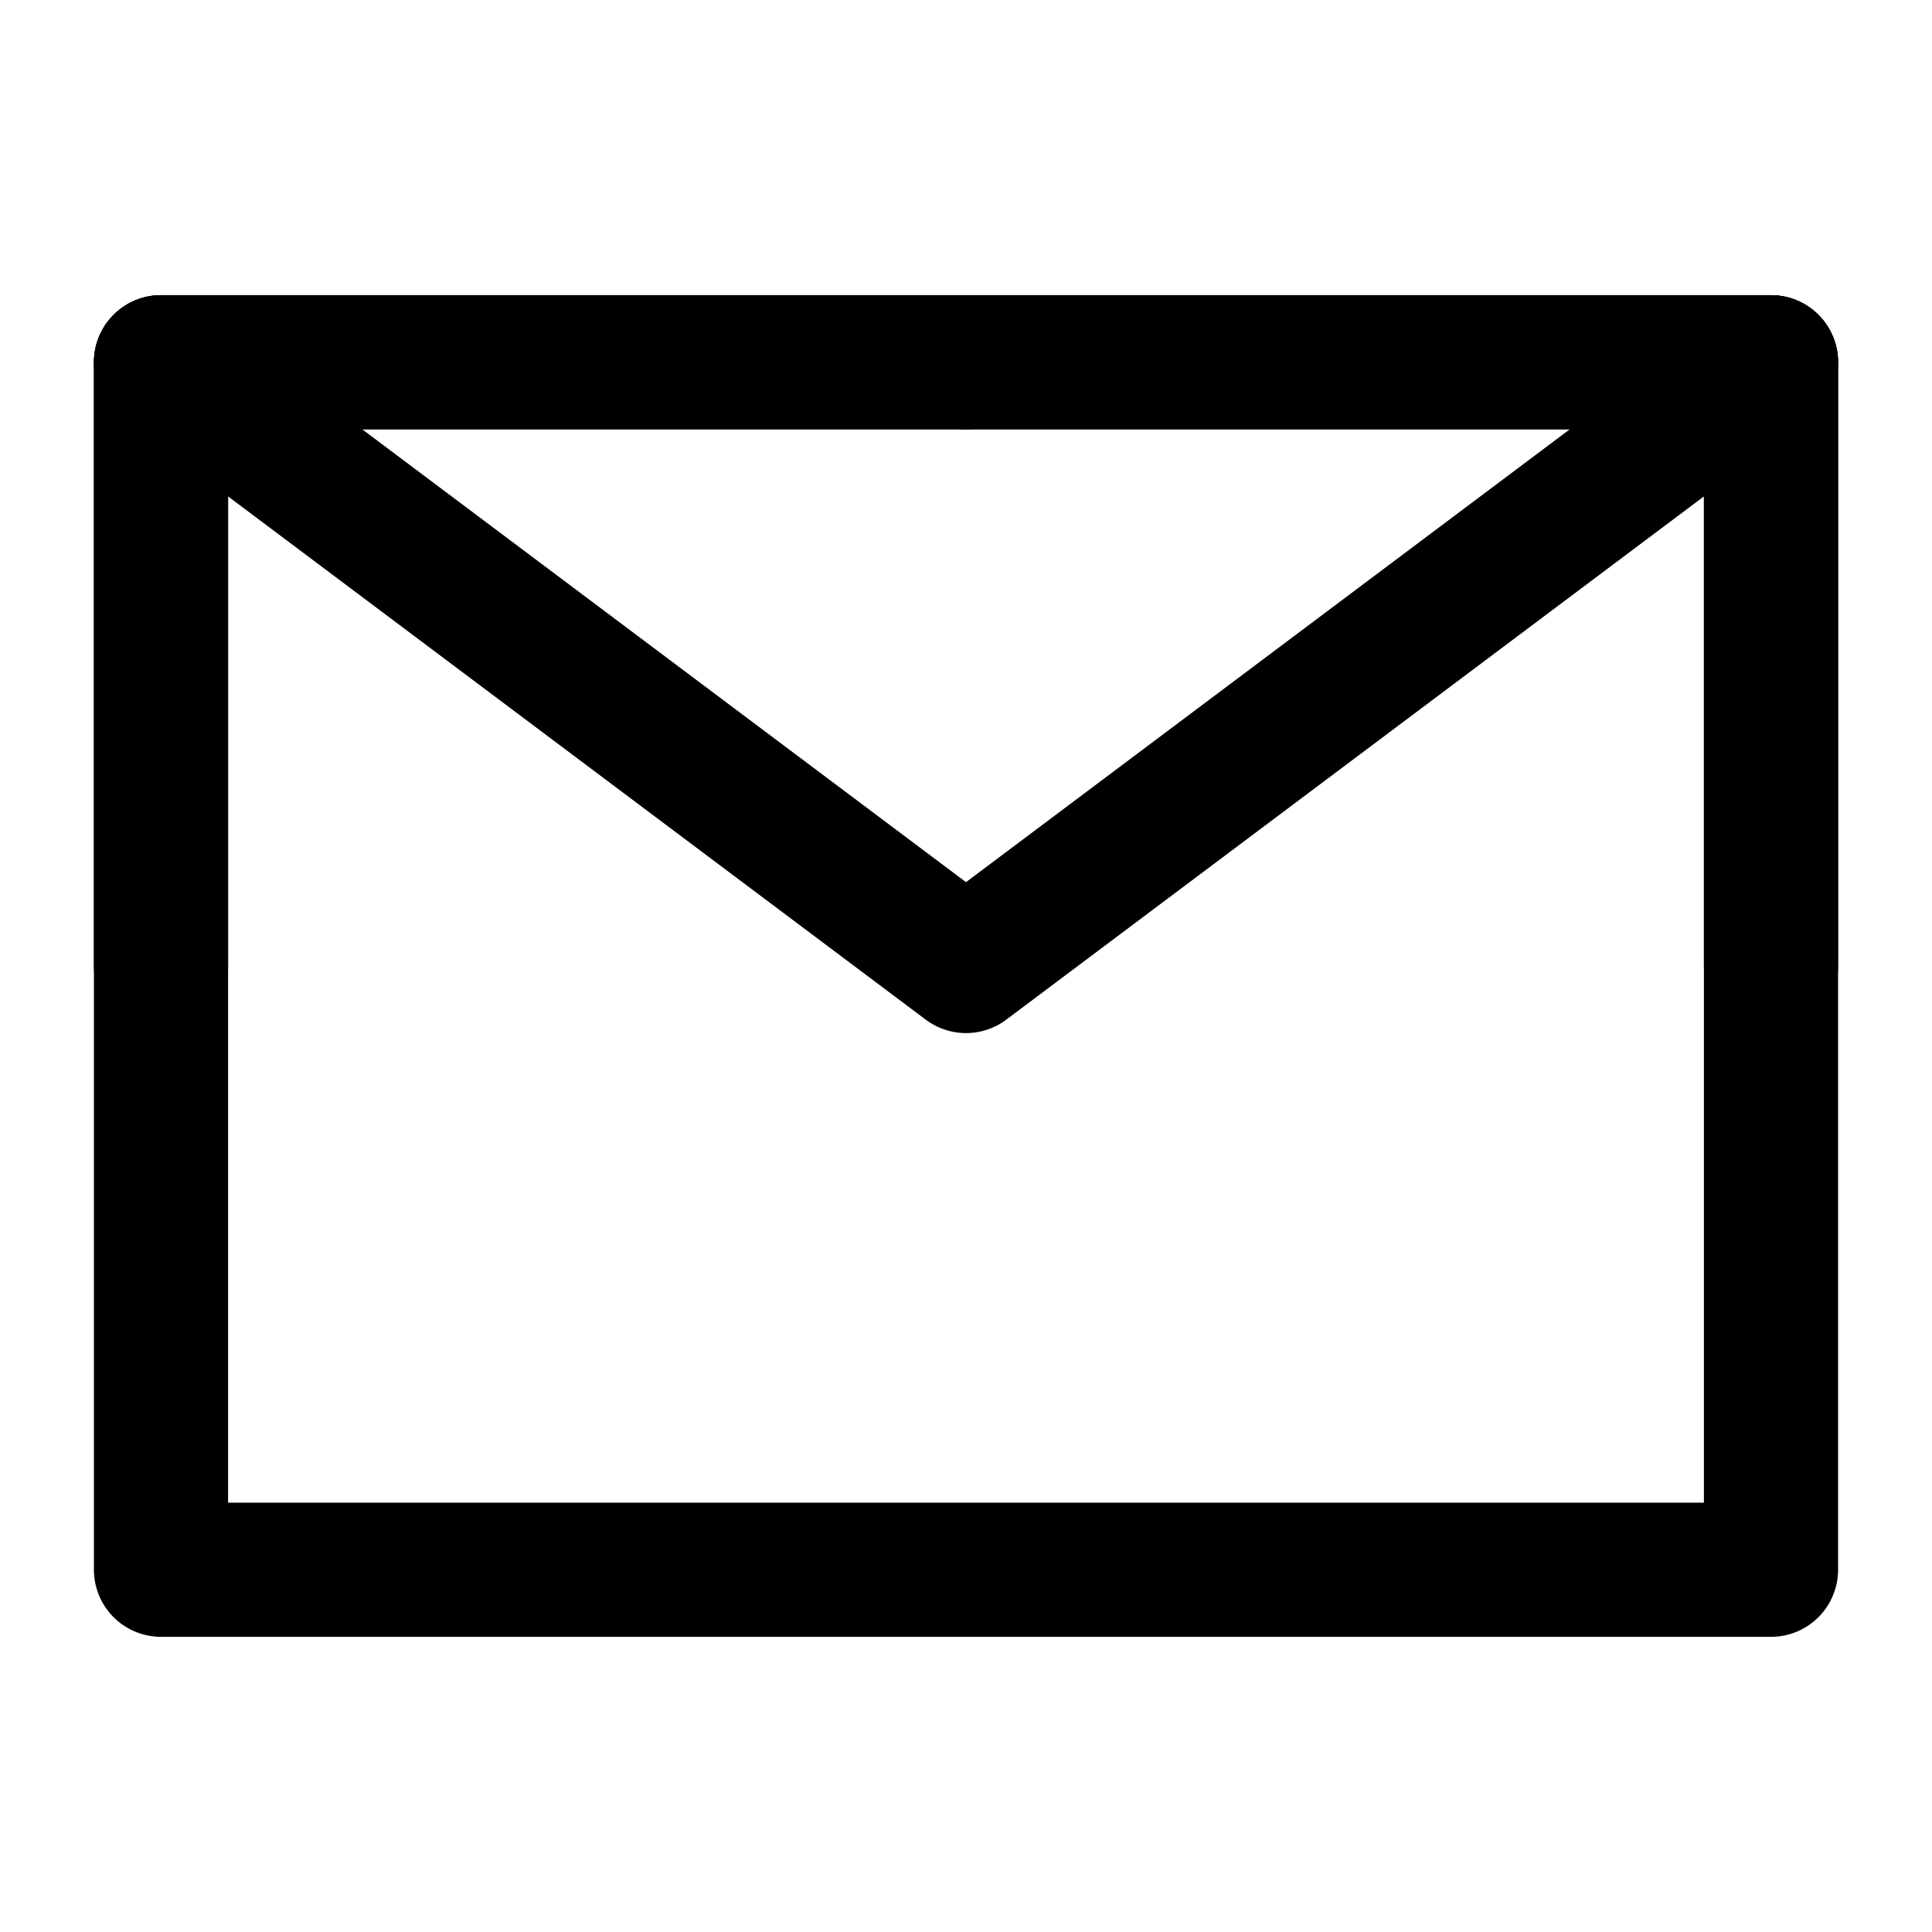 <svg width="18" height="18" viewBox="0 0 18 18" fill="none" xmlns="http://www.w3.org/2000/svg">
<path d="M1.5 14.625H16.5V3.375H1.5V14.625Z" stroke="black" stroke-width="1.25" stroke-linecap="round" stroke-linejoin="round"/>
<path d="M1.5 3.375L9 9L16.5 3.375" stroke="black" stroke-width="1.25" stroke-linecap="round" stroke-linejoin="round"/>
<path d="M9 3.375H1.5V9" stroke="black" stroke-width="1.25" stroke-linecap="round" stroke-linejoin="round"/>
<path d="M16.5 9V3.375H9" stroke="black" stroke-width="1.25" stroke-linecap="round" stroke-linejoin="round"/>
</svg>
